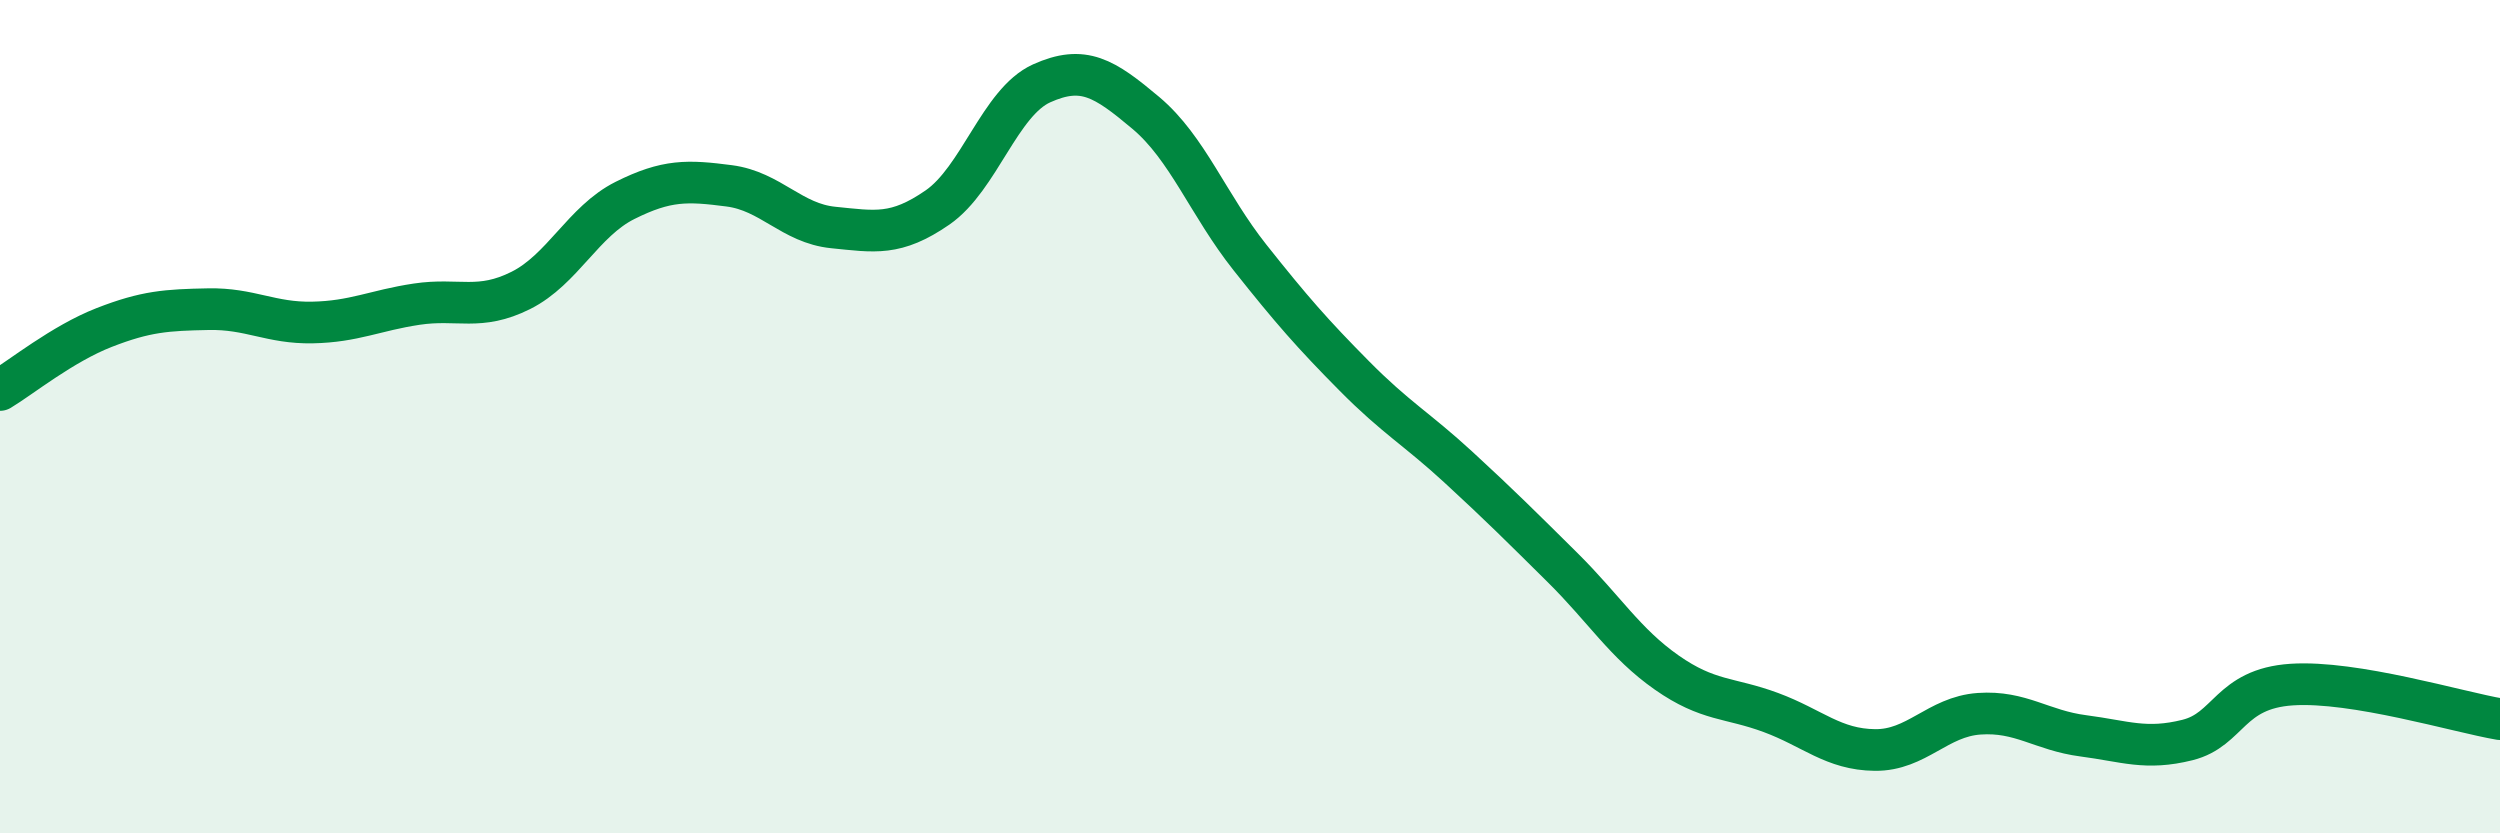 
    <svg width="60" height="20" viewBox="0 0 60 20" xmlns="http://www.w3.org/2000/svg">
      <path
        d="M 0,9.36 C 0.5,9.06 1.5,8.25 2.5,7.86 C 3.5,7.47 4,7.44 5,7.42 C 6,7.4 6.5,7.76 7.5,7.74 C 8.5,7.72 9,7.45 10,7.3 C 11,7.15 11.5,7.47 12.5,6.97 C 13.5,6.47 14,5.31 15,4.81 C 16,4.31 16.5,4.33 17.5,4.46 C 18.5,4.59 19,5.36 20,5.46 C 21,5.56 21.5,5.67 22.5,4.98 C 23.5,4.29 24,2.45 25,2 C 26,1.55 26.5,1.87 27.5,2.71 C 28.5,3.55 29,4.92 30,6.18 C 31,7.44 31.5,8.01 32.5,9.02 C 33.5,10.03 34,10.29 35,11.21 C 36,12.13 36.5,12.63 37.5,13.62 C 38.5,14.61 39,15.44 40,16.14 C 41,16.84 41.5,16.73 42.5,17.1 C 43.5,17.47 44,17.99 45,18 C 46,18.01 46.5,17.2 47.5,17.13 C 48.5,17.06 49,17.53 50,17.66 C 51,17.79 51.5,18.01 52.5,17.76 C 53.5,17.51 53.5,16.53 55,16.43 C 56.5,16.33 59,17.09 60,17.26L60 20L0 20Z"
        fill="#008740"
        opacity="0.1"
        stroke-linecap="round"
        stroke-linejoin="round"
      />
      <path
        d="M 0,9.36 C 0.5,9.06 1.5,8.25 2.5,7.86 C 3.5,7.47 4,7.44 5,7.42 C 6,7.4 6.5,7.76 7.5,7.74 C 8.5,7.72 9,7.45 10,7.3 C 11,7.15 11.5,7.47 12.5,6.97 C 13.5,6.47 14,5.31 15,4.81 C 16,4.31 16.5,4.33 17.5,4.46 C 18.5,4.59 19,5.36 20,5.46 C 21,5.56 21.5,5.67 22.5,4.98 C 23.5,4.29 24,2.45 25,2 C 26,1.55 26.5,1.87 27.5,2.71 C 28.5,3.55 29,4.92 30,6.18 C 31,7.44 31.5,8.01 32.5,9.02 C 33.5,10.03 34,10.29 35,11.21 C 36,12.13 36.5,12.63 37.5,13.62 C 38.5,14.61 39,15.44 40,16.14 C 41,16.84 41.5,16.73 42.5,17.1 C 43.5,17.47 44,17.99 45,18 C 46,18.01 46.5,17.2 47.5,17.13 C 48.5,17.06 49,17.53 50,17.66 C 51,17.79 51.5,18.01 52.5,17.76 C 53.5,17.51 53.5,16.53 55,16.43 C 56.5,16.33 59,17.09 60,17.26"
        stroke="#008740"
        stroke-width="1"
        fill="none"
        stroke-linecap="round"
        stroke-linejoin="round"
      />
    </svg>
  